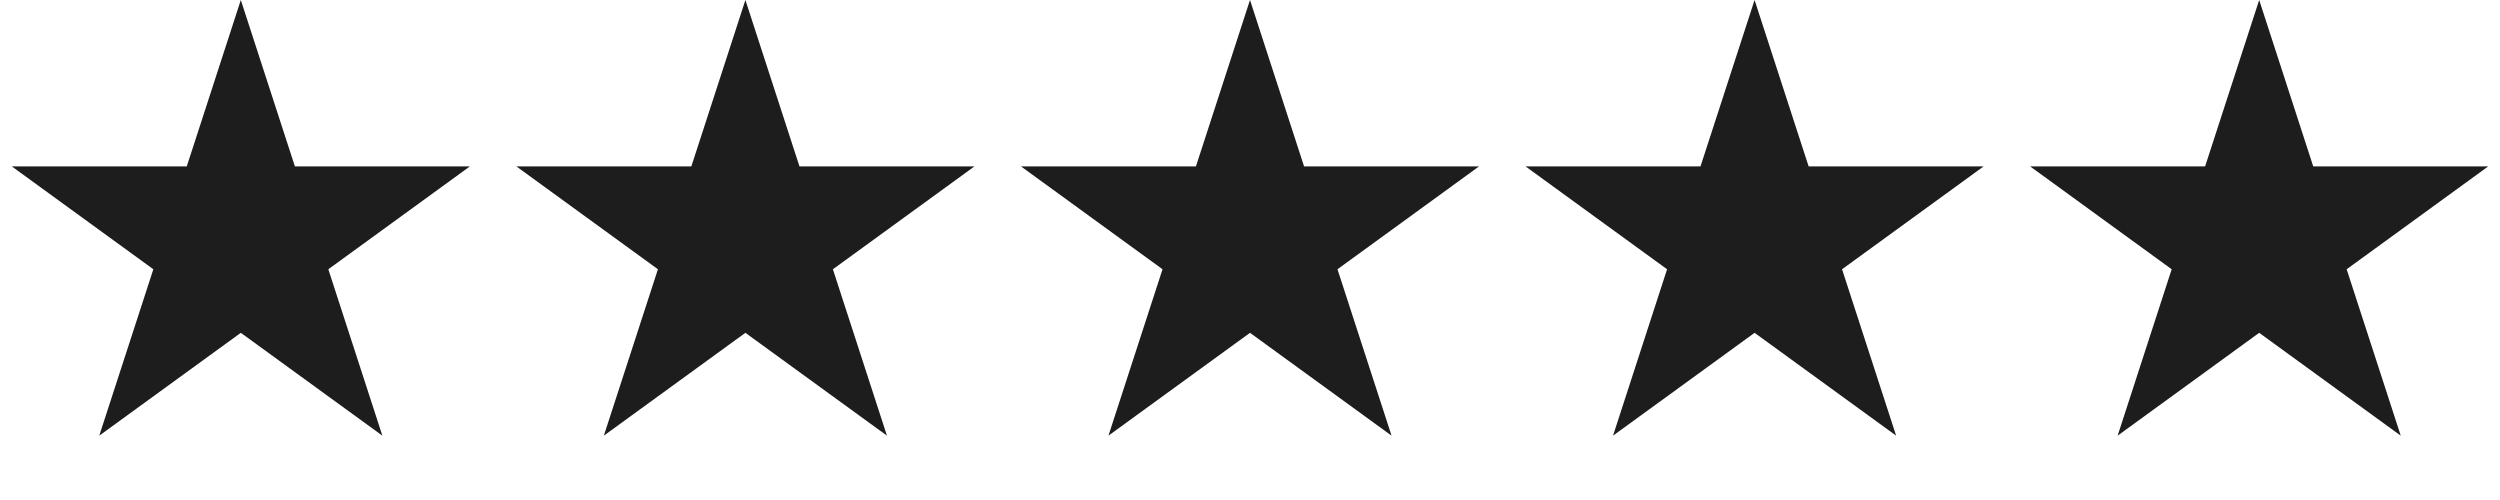 <svg width="95" height="19" viewBox="0 0 95 19" fill="none" xmlns="http://www.w3.org/2000/svg">
<path d="M9.151 0L11.206 6.323H17.855L12.476 10.232L14.53 16.555L9.151 12.647L3.772 16.555L5.827 10.232L0.448 6.323H7.097L9.151 0Z" fill="#1D1D1D"/>
<path d="M28.325 0L30.38 6.323H37.029L31.65 10.232L33.704 16.555L28.325 12.647L22.946 16.555L25.001 10.232L19.622 6.323H26.271L28.325 0Z" fill="#1D1D1D"/>
<path d="M47.5 0L49.555 6.323H56.203L50.824 10.232L52.879 16.555L47.5 12.647L42.121 16.555L44.176 10.232L38.797 6.323H45.445L47.5 0Z" fill="#1D1D1D"/>
<path d="M66.674 0L68.728 6.323H75.377L69.998 10.232L72.053 16.555L66.674 12.647L61.295 16.555L63.349 10.232L57.97 6.323H64.619L66.674 0Z" fill="#1D1D1D"/>
<path d="M85.849 0L87.903 6.323H94.552L89.173 10.232L91.228 16.555L85.849 12.647L80.47 16.555L82.524 10.232L77.145 6.323H83.794L85.849 0Z" fill="#1D1D1D"/>
</svg>
